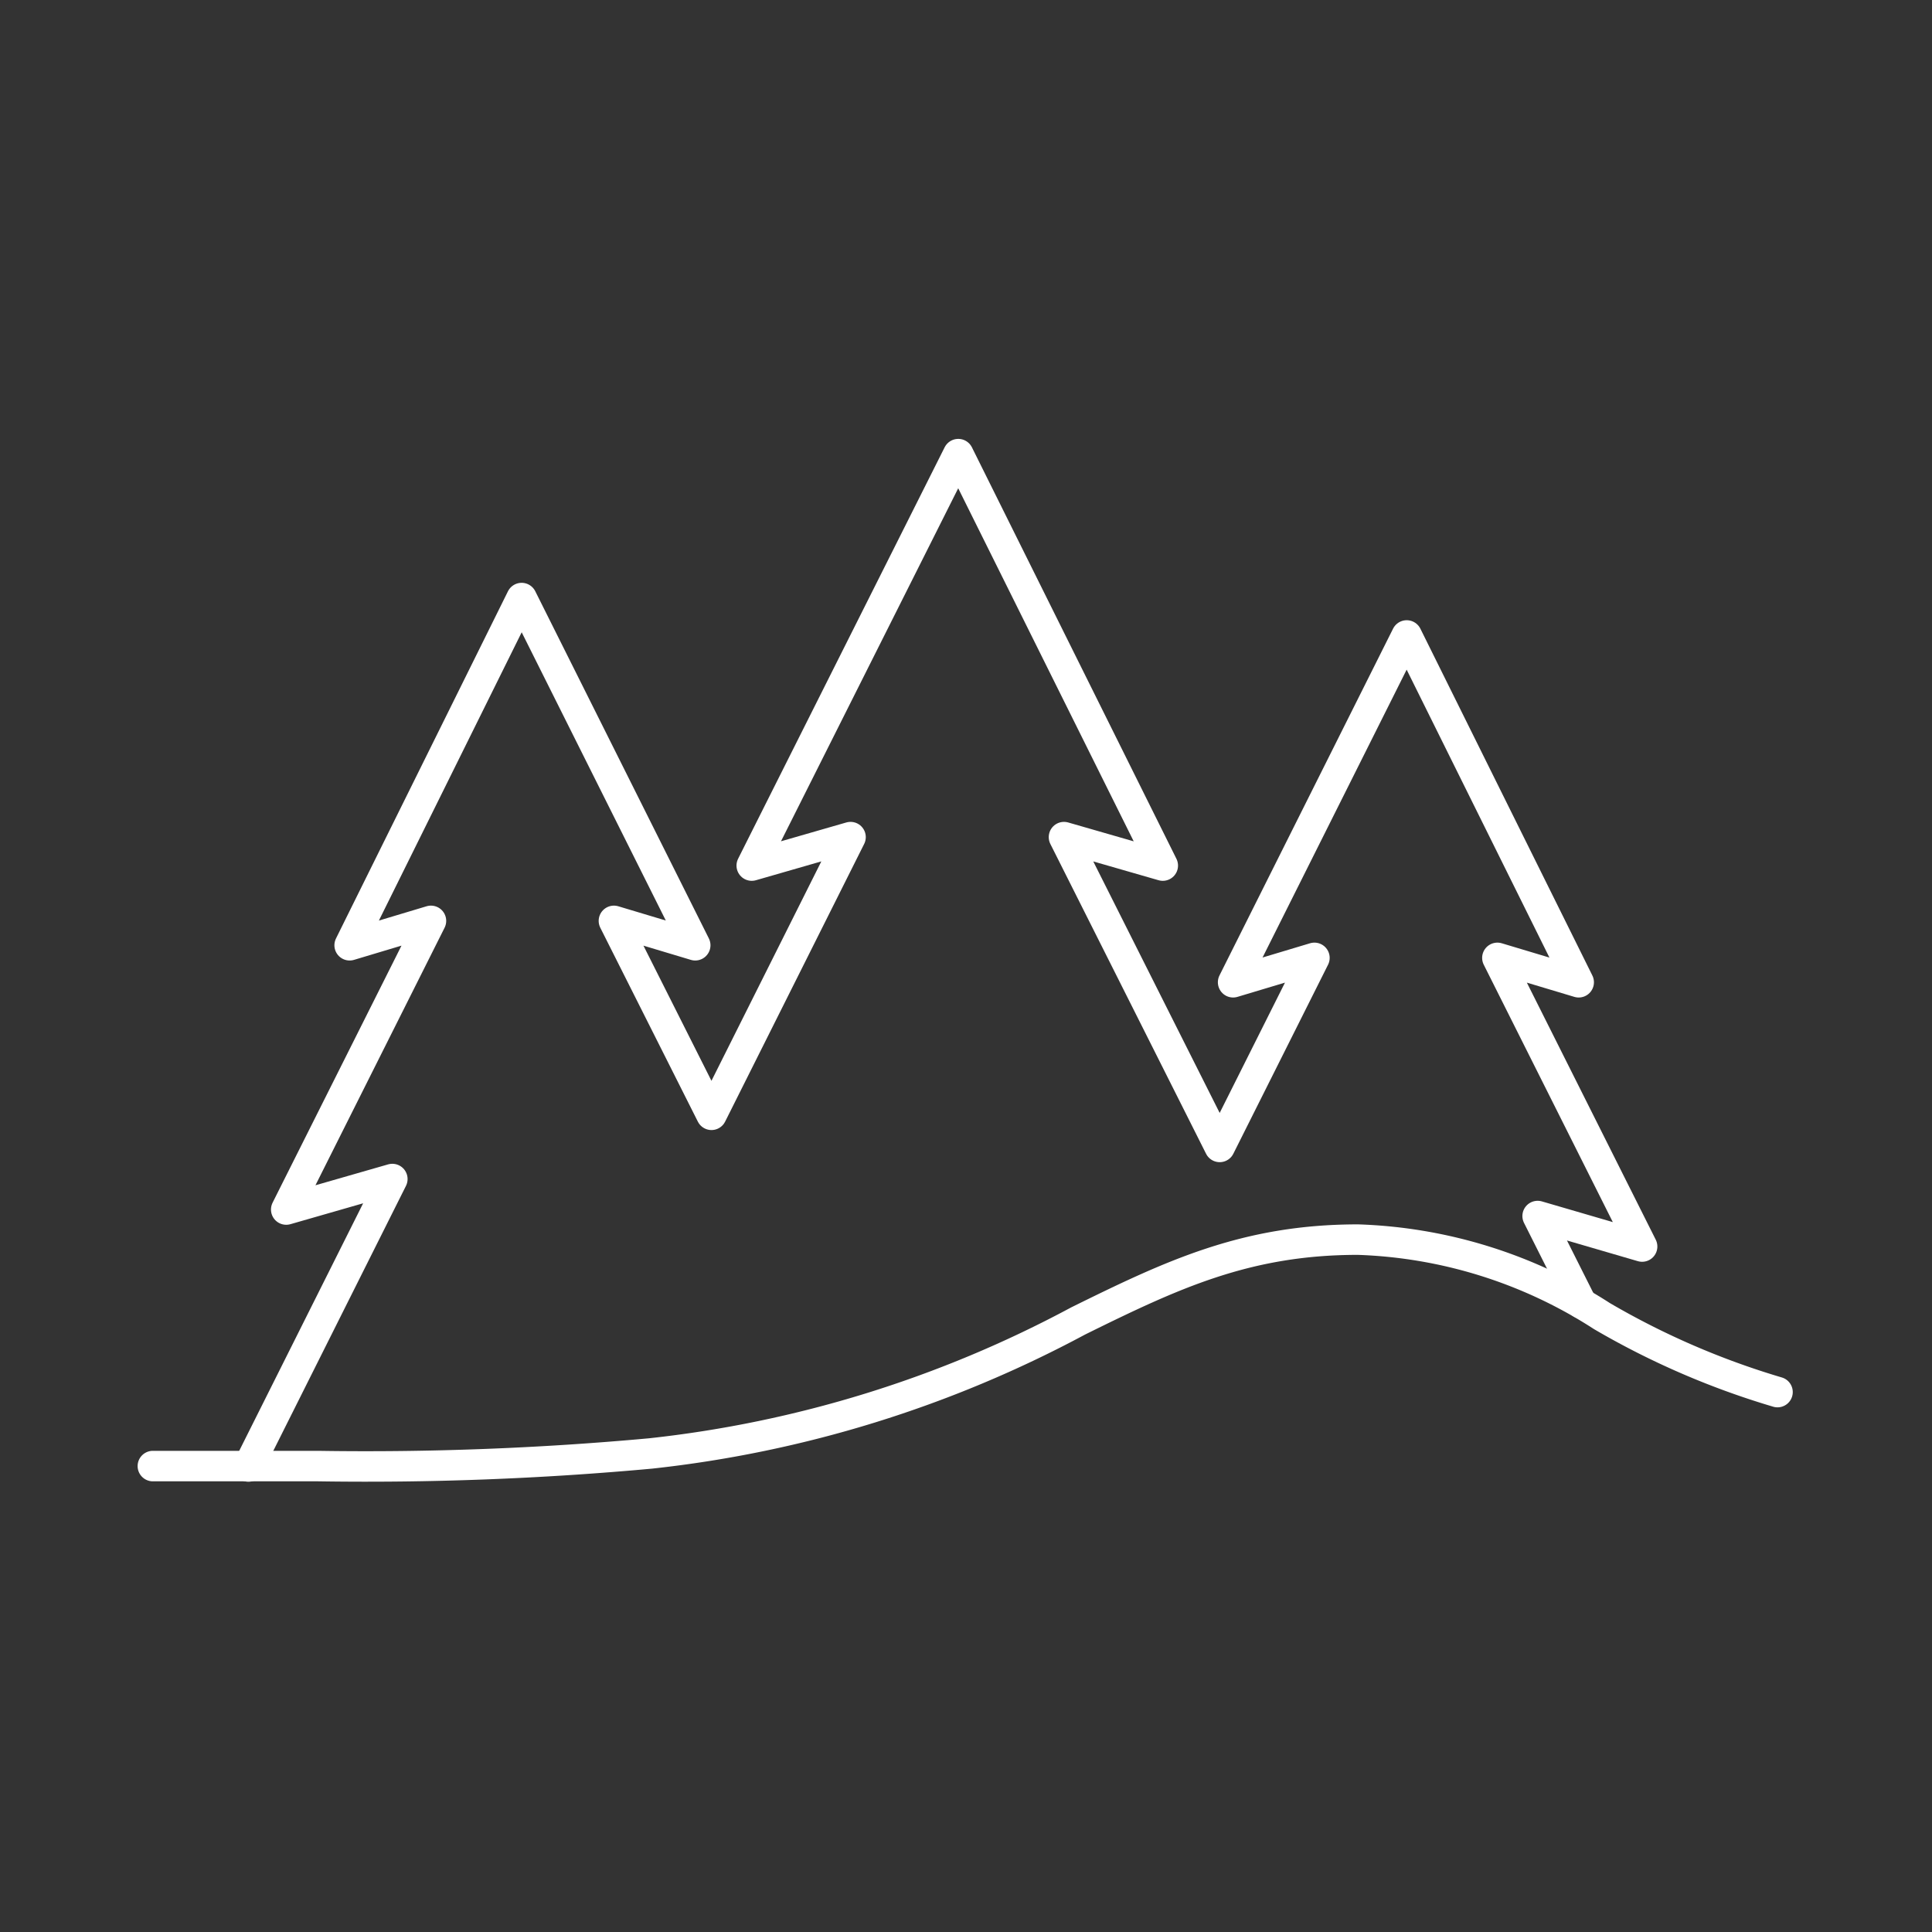 <svg id="Ebene_1" data-name="Ebene 1" xmlns="http://www.w3.org/2000/svg" viewBox="0 0 47.52 47.52"><rect x="0" y="0" width="47.52" height="47.52" fill="#333333" stroke="none"/><path d="M38.9,32.06l-1.08-2.15,2.57.75-3.56-7.1,2,.6L34.6,15.63l-4.27,8.53,2-.6L30,28.21l-3.83-7.62,2.43.7L23.57,11.17,18.49,21.29l2.43-.7L17.5,27.42l-2.4-4.77,2,.6-4.27-8.54L8.6,23.25l2-.6-3.56,7.1L9.65,29,6.11,36.07" fill="none" stroke="#fff" stroke-linecap="round" stroke-linejoin="round" stroke-width="0.75"/><path d="M3.76,36.06H7.82A76.68,76.68,0,0,0,16,35.75a28.8,28.8,0,0,0,10.52-3.26c2.31-1.14,4.13-2,6.88-2a11.76,11.76,0,0,1,6,1.88,19.53,19.53,0,0,0,4.32,1.87" fill="none" stroke="#fff" stroke-linecap="round" stroke-linejoin="round" stroke-width="0.75"/></svg>